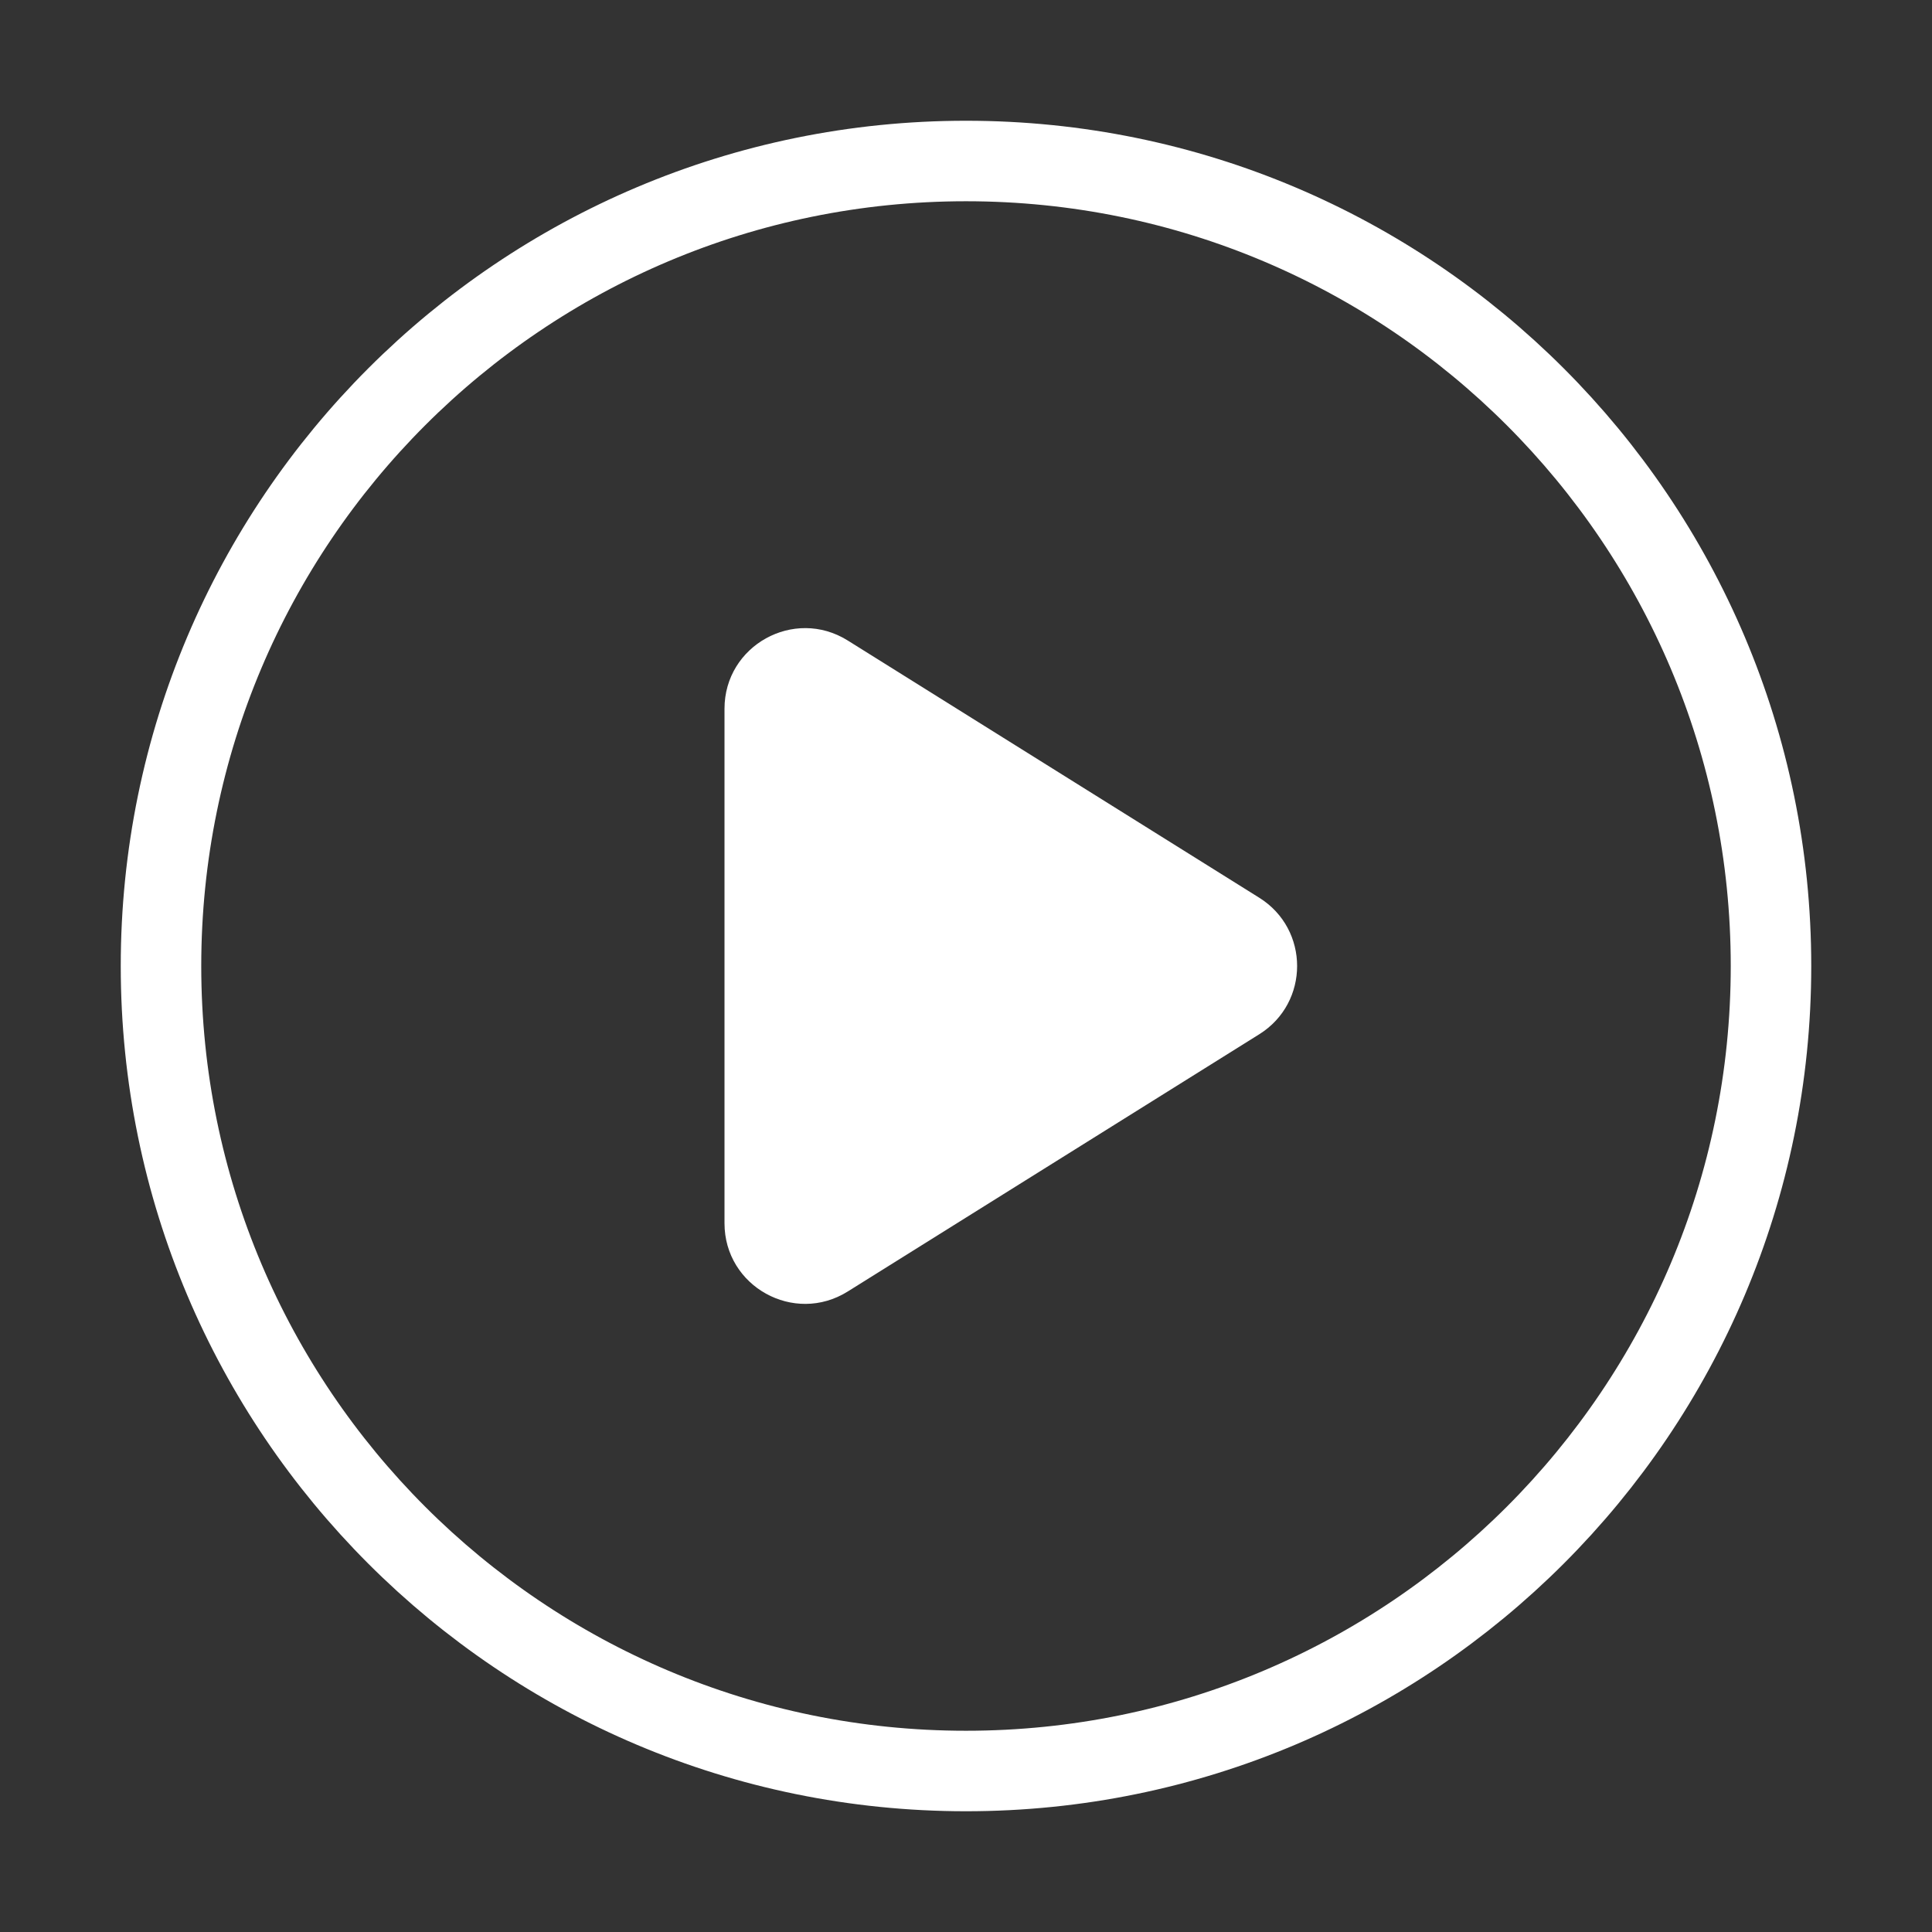 <svg width="24" height="24" viewBox="0 0 24 24" fill="none" xmlns="http://www.w3.org/2000/svg">
<rect x="0" y="0" width="24" height="24" fill="#333333" stroke="none"/>
<path d="M12 22C17.523 22 22 17.523 22 12C22 6.477 17.523 2 12 2C6.477 2 2 6.477 2 12C2 17.523 6.477 22 12 22Z" stroke="white" stroke-linejoin="round"/>
<path d="M9 12V8.804C9 8.019 9.864 7.54 10.53 7.956L13 9.5L15.643 11.152C16.27 11.544 16.27 12.456 15.643 12.848L13 14.5L10.53 16.044C9.864 16.46 9 15.981 9 15.196V12Z" fill="white"/>
</svg>
